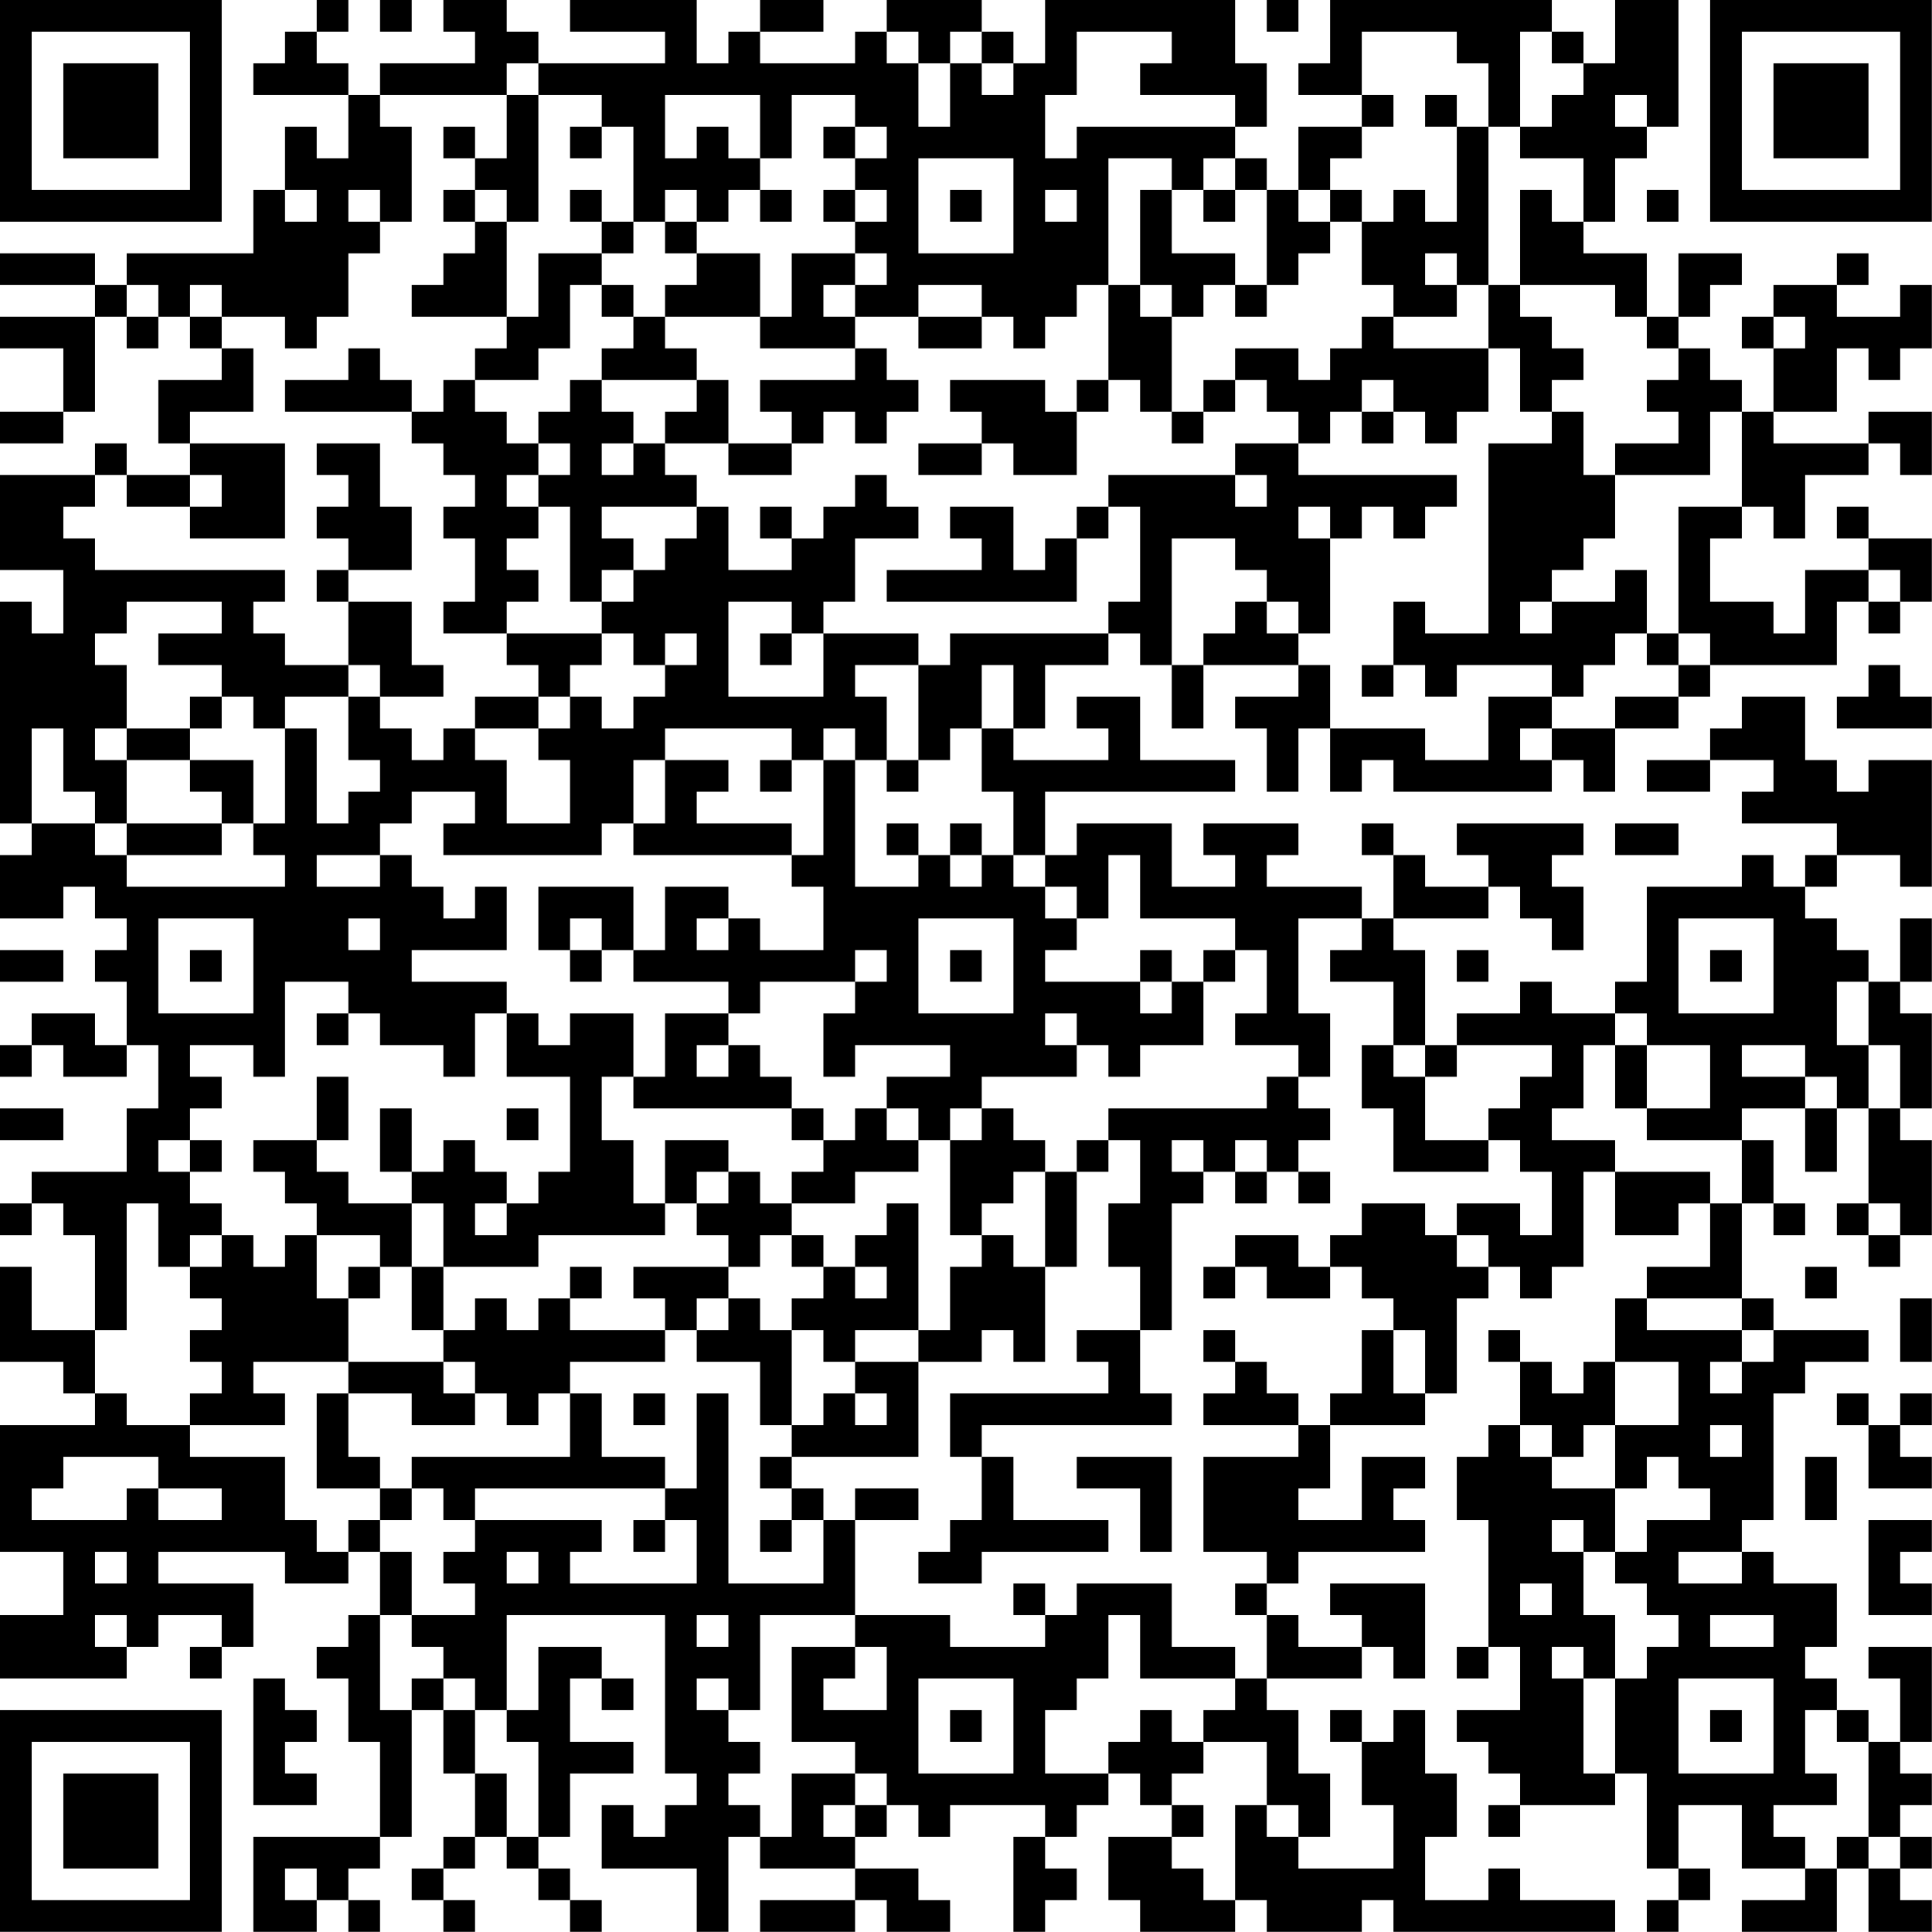 <?xml version="1.0" encoding="UTF-8"?>
<svg xmlns="http://www.w3.org/2000/svg" version="1.1" width="250" height="250" viewBox="0 0 250 250"><rect x="0" y="0" width="250" height="250" fill="#ffffff"/><g transform="scale(4.098)"><g transform="translate(0,0)"><path fill-rule="evenodd" d="M10 0L10 1L9 1L9 2L8 2L8 3L11 3L11 5L10 5L10 4L9 4L9 6L8 6L8 8L4 8L4 9L3 9L3 8L0 8L0 9L3 9L3 10L0 10L0 11L2 11L2 13L0 13L0 14L2 14L2 13L3 13L3 10L4 10L4 11L5 11L5 10L6 10L6 11L7 11L7 12L5 12L5 14L6 14L6 15L4 15L4 14L3 14L3 15L0 15L0 18L2 18L2 20L1 20L1 19L0 19L0 26L1 26L1 27L0 27L0 29L2 29L2 28L3 28L3 29L4 29L4 30L3 30L3 31L4 31L4 33L3 33L3 32L1 32L1 33L0 33L0 34L1 34L1 33L2 33L2 34L4 34L4 33L5 33L5 35L4 35L4 37L1 37L1 38L0 38L0 39L1 39L1 38L2 38L2 39L3 39L3 42L1 42L1 40L0 40L0 43L2 43L2 44L3 44L3 45L0 45L0 49L2 49L2 51L0 51L0 53L4 53L4 52L5 52L5 51L7 51L7 52L6 52L6 53L7 53L7 52L8 52L8 50L5 50L5 49L9 49L9 50L11 50L11 49L12 49L12 51L11 51L11 52L10 52L10 53L11 53L11 55L12 55L12 58L8 58L8 61L10 61L10 60L11 60L11 61L12 61L12 60L11 60L11 59L12 59L12 58L13 58L13 54L14 54L14 56L15 56L15 58L14 58L14 59L13 59L13 60L14 60L14 61L15 61L15 60L14 60L14 59L15 59L15 58L16 58L16 59L17 59L17 60L18 60L18 61L19 61L19 60L18 60L18 59L17 59L17 58L18 58L18 56L20 56L20 55L18 55L18 53L19 53L19 54L20 54L20 53L19 53L19 52L17 52L17 54L16 54L16 51L21 51L21 56L22 56L22 57L21 57L21 58L20 58L20 57L19 57L19 59L22 59L22 61L23 61L23 58L24 58L24 59L27 59L27 60L24 60L24 61L27 61L27 60L28 60L28 61L30 61L30 60L29 60L29 59L27 59L27 58L28 58L28 57L29 57L29 58L30 58L30 57L33 57L33 58L32 58L32 61L33 61L33 60L34 60L34 59L33 59L33 58L34 58L34 57L35 57L35 56L36 56L36 57L37 57L37 58L35 58L35 60L36 60L36 61L39 61L39 60L40 60L40 61L43 61L43 60L44 60L44 61L51 61L51 60L48 60L48 59L47 59L47 60L45 60L45 58L46 58L46 56L45 56L45 54L44 54L44 55L43 55L43 54L42 54L42 55L43 55L43 57L44 57L44 59L41 59L41 58L42 58L42 56L41 56L41 54L40 54L40 53L43 53L43 52L44 52L44 53L45 53L45 50L42 50L42 51L43 51L43 52L41 52L41 51L40 51L40 50L41 50L41 49L45 49L45 48L44 48L44 47L45 47L45 46L43 46L43 48L41 48L41 47L42 47L42 45L45 45L45 44L46 44L46 41L47 41L47 40L48 40L48 41L49 41L49 40L50 40L50 37L51 37L51 39L53 39L53 38L54 38L54 40L52 40L52 41L51 41L51 43L50 43L50 44L49 44L49 43L48 43L48 42L47 42L47 43L48 43L48 45L47 45L47 46L46 46L46 48L47 48L47 52L46 52L46 53L47 53L47 52L48 52L48 54L46 54L46 55L47 55L47 56L48 56L48 57L47 57L47 58L48 58L48 57L51 57L51 56L52 56L52 59L53 59L53 60L52 60L52 61L53 61L53 60L54 60L54 59L53 59L53 57L55 57L55 59L57 59L57 60L55 60L55 61L58 61L58 59L59 59L59 61L61 61L61 60L60 60L60 59L61 59L61 58L60 58L60 57L61 57L61 56L60 56L60 55L61 55L61 52L59 52L59 53L60 53L60 55L59 55L59 54L58 54L58 53L57 53L57 52L58 52L58 50L56 50L56 49L55 49L55 48L56 48L56 44L57 44L57 43L59 43L59 42L56 42L56 41L55 41L55 38L56 38L56 39L57 39L57 38L56 38L56 36L55 36L55 35L57 35L57 37L58 37L58 35L59 35L59 38L58 38L58 39L59 39L59 40L60 40L60 39L61 39L61 36L60 36L60 35L61 35L61 32L60 32L60 31L61 31L61 29L60 29L60 31L59 31L59 30L58 30L58 29L57 29L57 28L58 28L58 27L60 27L60 28L61 28L61 24L59 24L59 25L58 25L58 24L57 24L57 22L55 22L55 23L54 23L54 24L52 24L52 25L54 25L54 24L56 24L56 25L55 25L55 26L58 26L58 27L57 27L57 28L56 28L56 27L55 27L55 28L52 28L52 31L51 31L51 32L49 32L49 31L48 31L48 32L46 32L46 33L45 33L45 30L44 30L44 29L47 29L47 28L48 28L48 29L49 29L49 30L50 30L50 28L49 28L49 27L50 27L50 26L46 26L46 27L47 27L47 28L45 28L45 27L44 27L44 26L43 26L43 27L44 27L44 29L43 29L43 28L40 28L40 27L41 27L41 26L38 26L38 27L39 27L39 28L37 28L37 26L34 26L34 27L33 27L33 25L39 25L39 24L36 24L36 22L34 22L34 23L35 23L35 24L32 24L32 23L33 23L33 21L35 21L35 20L36 20L36 21L37 21L37 23L38 23L38 21L41 21L41 22L39 22L39 23L40 23L40 25L41 25L41 23L42 23L42 25L43 25L43 24L44 24L44 25L49 25L49 24L50 24L50 25L51 25L51 23L53 23L53 22L54 22L54 21L58 21L58 19L59 19L59 20L60 20L60 19L61 19L61 17L59 17L59 16L58 16L58 17L59 17L59 18L57 18L57 20L56 20L56 19L54 19L54 17L55 17L55 16L56 16L56 17L57 17L57 15L59 15L59 14L60 14L60 15L61 15L61 13L59 13L59 14L56 14L56 13L58 13L58 11L59 11L59 12L60 12L60 11L61 11L61 9L60 9L60 10L58 10L58 9L59 9L59 8L58 8L58 9L56 9L56 10L55 10L55 11L56 11L56 13L55 13L55 12L54 12L54 11L53 11L53 10L54 10L54 9L55 9L55 8L53 8L53 10L52 10L52 8L50 8L50 7L51 7L51 5L52 5L52 4L53 4L53 0L51 0L51 2L50 2L50 1L49 1L49 0L42 0L42 2L41 2L41 3L43 3L43 4L41 4L41 6L40 6L40 5L39 5L39 4L40 4L40 2L39 2L39 0L33 0L33 2L32 2L32 1L31 1L31 0L28 0L28 1L27 1L27 2L24 2L24 1L26 1L26 0L24 0L24 1L23 1L23 2L22 2L22 0L18 0L18 1L21 1L21 2L17 2L17 1L16 1L16 0L14 0L14 1L15 1L15 2L12 2L12 3L11 3L11 2L10 2L10 1L11 1L11 0ZM12 0L12 1L13 1L13 0ZM40 0L40 1L41 1L41 0ZM28 1L28 2L29 2L29 4L30 4L30 2L31 2L31 3L32 3L32 2L31 2L31 1L30 1L30 2L29 2L29 1ZM34 1L34 3L33 3L33 5L34 5L34 4L39 4L39 3L36 3L36 2L37 2L37 1ZM43 1L43 3L44 3L44 4L43 4L43 5L42 5L42 6L41 6L41 7L42 7L42 8L41 8L41 9L40 9L40 6L39 6L39 5L38 5L38 6L37 6L37 5L35 5L35 9L34 9L34 10L33 10L33 11L32 11L32 10L31 10L31 9L29 9L29 10L27 10L27 9L28 9L28 8L27 8L27 7L28 7L28 6L27 6L27 5L28 5L28 4L27 4L27 3L25 3L25 5L24 5L24 3L21 3L21 5L22 5L22 4L23 4L23 5L24 5L24 6L23 6L23 7L22 7L22 6L21 6L21 7L20 7L20 4L19 4L19 3L17 3L17 2L16 2L16 3L12 3L12 4L13 4L13 7L12 7L12 6L11 6L11 7L12 7L12 8L11 8L11 10L10 10L10 11L9 11L9 10L7 10L7 9L6 9L6 10L7 10L7 11L8 11L8 13L6 13L6 14L9 14L9 17L6 17L6 16L7 16L7 15L6 15L6 16L4 16L4 15L3 15L3 16L2 16L2 17L3 17L3 18L9 18L9 19L8 19L8 20L9 20L9 21L11 21L11 22L9 22L9 23L8 23L8 22L7 22L7 21L5 21L5 20L7 20L7 19L4 19L4 20L3 20L3 21L4 21L4 23L3 23L3 24L4 24L4 26L3 26L3 25L2 25L2 23L1 23L1 26L3 26L3 27L4 27L4 28L9 28L9 27L8 27L8 26L9 26L9 23L10 23L10 26L11 26L11 25L12 25L12 24L11 24L11 22L12 22L12 23L13 23L13 24L14 24L14 23L15 23L15 24L16 24L16 26L18 26L18 24L17 24L17 23L18 23L18 22L19 22L19 23L20 23L20 22L21 22L21 21L22 21L22 20L21 20L21 21L20 21L20 20L19 20L19 19L20 19L20 18L21 18L21 17L22 17L22 16L23 16L23 18L25 18L25 17L26 17L26 16L27 16L27 15L28 15L28 16L29 16L29 17L27 17L27 19L26 19L26 20L25 20L25 19L23 19L23 22L26 22L26 20L29 20L29 21L27 21L27 22L28 22L28 24L27 24L27 23L26 23L26 24L25 24L25 23L21 23L21 24L20 24L20 26L19 26L19 27L14 27L14 26L15 26L15 25L13 25L13 26L12 26L12 27L10 27L10 28L12 28L12 27L13 27L13 28L14 28L14 29L15 29L15 28L16 28L16 30L13 30L13 31L16 31L16 32L15 32L15 34L14 34L14 33L12 33L12 32L11 32L11 31L9 31L9 34L8 34L8 33L6 33L6 34L7 34L7 35L6 35L6 36L5 36L5 37L6 37L6 38L7 38L7 39L6 39L6 40L5 40L5 38L4 38L4 42L3 42L3 44L4 44L4 45L6 45L6 46L9 46L9 48L10 48L10 49L11 49L11 48L12 48L12 49L13 49L13 51L12 51L12 54L13 54L13 53L14 53L14 54L15 54L15 56L16 56L16 58L17 58L17 55L16 55L16 54L15 54L15 53L14 53L14 52L13 52L13 51L15 51L15 50L14 50L14 49L15 49L15 48L19 48L19 49L18 49L18 50L22 50L22 48L21 48L21 47L22 47L22 44L23 44L23 50L26 50L26 48L27 48L27 51L24 51L24 54L23 54L23 53L22 53L22 54L23 54L23 55L24 55L24 56L23 56L23 57L24 57L24 58L25 58L25 56L27 56L27 57L26 57L26 58L27 58L27 57L28 57L28 56L27 56L27 55L25 55L25 52L27 52L27 53L26 53L26 54L28 54L28 52L27 52L27 51L30 51L30 52L33 52L33 51L34 51L34 50L37 50L37 52L39 52L39 53L36 53L36 51L35 51L35 53L34 53L34 54L33 54L33 56L35 56L35 55L36 55L36 54L37 54L37 55L38 55L38 56L37 56L37 57L38 57L38 58L37 58L37 59L38 59L38 60L39 60L39 57L40 57L40 58L41 58L41 57L40 57L40 55L38 55L38 54L39 54L39 53L40 53L40 51L39 51L39 50L40 50L40 49L38 49L38 46L41 46L41 45L42 45L42 44L43 44L43 42L44 42L44 44L45 44L45 42L44 42L44 41L43 41L43 40L42 40L42 39L43 39L43 38L45 38L45 39L46 39L46 40L47 40L47 39L46 39L46 38L48 38L48 39L49 39L49 37L48 37L48 36L47 36L47 35L48 35L48 34L49 34L49 33L46 33L46 34L45 34L45 33L44 33L44 31L42 31L42 30L43 30L43 29L41 29L41 32L42 32L42 34L41 34L41 33L39 33L39 32L40 32L40 30L39 30L39 29L36 29L36 27L35 27L35 29L34 29L34 28L33 28L33 27L32 27L32 25L31 25L31 23L32 23L32 21L31 21L31 23L30 23L30 24L29 24L29 21L30 21L30 20L35 20L35 19L36 19L36 16L35 16L35 15L39 15L39 16L40 16L40 15L39 15L39 14L41 14L41 15L46 15L46 16L45 16L45 17L44 17L44 16L43 16L43 17L42 17L42 16L41 16L41 17L42 17L42 20L41 20L41 19L40 19L40 18L39 18L39 17L37 17L37 21L38 21L38 20L39 20L39 19L40 19L40 20L41 20L41 21L42 21L42 23L45 23L45 24L47 24L47 22L49 22L49 23L48 23L48 24L49 24L49 23L51 23L51 22L53 22L53 21L54 21L54 20L53 20L53 16L55 16L55 13L54 13L54 15L51 15L51 14L53 14L53 13L52 13L52 12L53 12L53 11L52 11L52 10L51 10L51 9L48 9L48 6L49 6L49 7L50 7L50 5L48 5L48 4L49 4L49 3L50 3L50 2L49 2L49 1L48 1L48 4L47 4L47 2L46 2L46 1ZM16 3L16 5L15 5L15 4L14 4L14 5L15 5L15 6L14 6L14 7L15 7L15 8L14 8L14 9L13 9L13 10L16 10L16 11L15 11L15 12L14 12L14 13L13 13L13 12L12 12L12 11L11 11L11 12L9 12L9 13L13 13L13 14L14 14L14 15L15 15L15 16L14 16L14 17L15 17L15 19L14 19L14 20L16 20L16 21L17 21L17 22L15 22L15 23L17 23L17 22L18 22L18 21L19 21L19 20L16 20L16 19L17 19L17 18L16 18L16 17L17 17L17 16L18 16L18 19L19 19L19 18L20 18L20 17L19 17L19 16L22 16L22 15L21 15L21 14L23 14L23 15L25 15L25 14L26 14L26 13L27 13L27 14L28 14L28 13L29 13L29 12L28 12L28 11L27 11L27 10L26 10L26 9L27 9L27 8L25 8L25 10L24 10L24 8L22 8L22 7L21 7L21 8L22 8L22 9L21 9L21 10L20 10L20 9L19 9L19 8L20 8L20 7L19 7L19 6L18 6L18 7L19 7L19 8L17 8L17 10L16 10L16 7L17 7L17 3ZM45 3L45 4L46 4L46 7L45 7L45 6L44 6L44 7L43 7L43 6L42 6L42 7L43 7L43 9L44 9L44 10L43 10L43 11L42 11L42 12L41 12L41 11L39 11L39 12L38 12L38 13L37 13L37 10L38 10L38 9L39 9L39 10L40 10L40 9L39 9L39 8L37 8L37 6L36 6L36 9L35 9L35 12L34 12L34 13L33 13L33 12L30 12L30 13L31 13L31 14L29 14L29 15L31 15L31 14L32 14L32 15L34 15L34 13L35 13L35 12L36 12L36 13L37 13L37 14L38 14L38 13L39 13L39 12L40 12L40 13L41 13L41 14L42 14L42 13L43 13L43 14L44 14L44 13L45 13L45 14L46 14L46 13L47 13L47 11L48 11L48 13L49 13L49 14L47 14L47 20L45 20L45 19L44 19L44 21L43 21L43 22L44 22L44 21L45 21L45 22L46 22L46 21L49 21L49 22L50 22L50 21L51 21L51 20L52 20L52 21L53 21L53 20L52 20L52 18L51 18L51 19L49 19L49 18L50 18L50 17L51 17L51 15L50 15L50 13L49 13L49 12L50 12L50 11L49 11L49 10L48 10L48 9L47 9L47 4L46 4L46 3ZM51 3L51 4L52 4L52 3ZM18 4L18 5L19 5L19 4ZM26 4L26 5L27 5L27 4ZM29 5L29 8L32 8L32 5ZM9 6L9 7L10 7L10 6ZM15 6L15 7L16 7L16 6ZM24 6L24 7L25 7L25 6ZM26 6L26 7L27 7L27 6ZM30 6L30 7L31 7L31 6ZM33 6L33 7L34 7L34 6ZM38 6L38 7L39 7L39 6ZM52 6L52 7L53 7L53 6ZM45 8L45 9L46 9L46 10L44 10L44 11L47 11L47 9L46 9L46 8ZM4 9L4 10L5 10L5 9ZM18 9L18 11L17 11L17 12L15 12L15 13L16 13L16 14L17 14L17 15L16 15L16 16L17 16L17 15L18 15L18 14L17 14L17 13L18 13L18 12L19 12L19 13L20 13L20 14L19 14L19 15L20 15L20 14L21 14L21 13L22 13L22 12L23 12L23 14L25 14L25 13L24 13L24 12L27 12L27 11L24 11L24 10L21 10L21 11L22 11L22 12L19 12L19 11L20 11L20 10L19 10L19 9ZM36 9L36 10L37 10L37 9ZM29 10L29 11L31 11L31 10ZM56 10L56 11L57 11L57 10ZM43 12L43 13L44 13L44 12ZM10 14L10 15L11 15L11 16L10 16L10 17L11 17L11 18L10 18L10 19L11 19L11 21L12 21L12 22L14 22L14 21L13 21L13 19L11 19L11 18L13 18L13 16L12 16L12 14ZM24 16L24 17L25 17L25 16ZM30 16L30 17L31 17L31 18L28 18L28 19L34 19L34 17L35 17L35 16L34 16L34 17L33 17L33 18L32 18L32 16ZM59 18L59 19L60 19L60 18ZM48 19L48 20L49 20L49 19ZM24 20L24 21L25 21L25 20ZM59 21L59 22L58 22L58 23L61 23L61 22L60 22L60 21ZM6 22L6 23L4 23L4 24L6 24L6 25L7 25L7 26L4 26L4 27L7 27L7 26L8 26L8 24L6 24L6 23L7 23L7 22ZM21 24L21 26L20 26L20 27L25 27L25 28L26 28L26 30L24 30L24 29L23 29L23 28L21 28L21 30L20 30L20 28L17 28L17 30L18 30L18 31L19 31L19 30L20 30L20 31L23 31L23 32L21 32L21 34L20 34L20 32L18 32L18 33L17 33L17 32L16 32L16 34L18 34L18 37L17 37L17 38L16 38L16 37L15 37L15 36L14 36L14 37L13 37L13 35L12 35L12 37L13 37L13 38L11 38L11 37L10 37L10 36L11 36L11 34L10 34L10 36L8 36L8 37L9 37L9 38L10 38L10 39L9 39L9 40L8 40L8 39L7 39L7 40L6 40L6 41L7 41L7 42L6 42L6 43L7 43L7 44L6 44L6 45L9 45L9 44L8 44L8 43L11 43L11 44L10 44L10 47L12 47L12 48L13 48L13 47L14 47L14 48L15 48L15 47L21 47L21 46L19 46L19 44L18 44L18 43L21 43L21 42L22 42L22 43L24 43L24 45L25 45L25 46L24 46L24 47L25 47L25 48L24 48L24 49L25 49L25 48L26 48L26 47L25 47L25 46L29 46L29 43L31 43L31 42L32 42L32 43L33 43L33 40L34 40L34 37L35 37L35 36L36 36L36 38L35 38L35 40L36 40L36 42L34 42L34 43L35 43L35 44L30 44L30 46L31 46L31 48L30 48L30 49L29 49L29 50L31 50L31 49L35 49L35 48L32 48L32 46L31 46L31 45L37 45L37 44L36 44L36 42L37 42L37 38L38 38L38 37L39 37L39 38L40 38L40 37L41 37L41 38L42 38L42 37L41 37L41 36L42 36L42 35L41 35L41 34L40 34L40 35L35 35L35 36L34 36L34 37L33 37L33 36L32 36L32 35L31 35L31 34L34 34L34 33L35 33L35 34L36 34L36 33L38 33L38 31L39 31L39 30L38 30L38 31L37 31L37 30L36 30L36 31L33 31L33 30L34 30L34 29L33 29L33 28L32 28L32 27L31 27L31 26L30 26L30 27L29 27L29 26L28 26L28 27L29 27L29 28L27 28L27 24L26 24L26 27L25 27L25 26L22 26L22 25L23 25L23 24ZM24 24L24 25L25 25L25 24ZM28 24L28 25L29 25L29 24ZM51 26L51 27L53 27L53 26ZM30 27L30 28L31 28L31 27ZM5 29L5 32L8 32L8 29ZM11 29L11 30L12 30L12 29ZM18 29L18 30L19 30L19 29ZM22 29L22 30L23 30L23 29ZM29 29L29 32L32 32L32 29ZM53 29L53 32L56 32L56 29ZM0 30L0 31L2 31L2 30ZM6 30L6 31L7 31L7 30ZM27 30L27 31L24 31L24 32L23 32L23 33L22 33L22 34L23 34L23 33L24 33L24 34L25 34L25 35L20 35L20 34L19 34L19 36L20 36L20 38L21 38L21 39L17 39L17 40L14 40L14 38L13 38L13 40L12 40L12 39L10 39L10 41L11 41L11 43L14 43L14 44L15 44L15 45L13 45L13 44L11 44L11 46L12 46L12 47L13 47L13 46L18 46L18 44L17 44L17 45L16 45L16 44L15 44L15 43L14 43L14 42L15 42L15 41L16 41L16 42L17 42L17 41L18 41L18 42L21 42L21 41L20 41L20 40L23 40L23 41L22 41L22 42L23 42L23 41L24 41L24 42L25 42L25 45L26 45L26 44L27 44L27 45L28 45L28 44L27 44L27 43L29 43L29 42L30 42L30 40L31 40L31 39L32 39L32 40L33 40L33 37L32 37L32 38L31 38L31 39L30 39L30 36L31 36L31 35L30 35L30 36L29 36L29 35L28 35L28 34L30 34L30 33L27 33L27 34L26 34L26 32L27 32L27 31L28 31L28 30ZM30 30L30 31L31 31L31 30ZM46 30L46 31L47 31L47 30ZM54 30L54 31L55 31L55 30ZM36 31L36 32L37 32L37 31ZM58 31L58 33L59 33L59 35L60 35L60 33L59 33L59 31ZM10 32L10 33L11 33L11 32ZM33 32L33 33L34 33L34 32ZM51 32L51 33L50 33L50 35L49 35L49 36L51 36L51 37L54 37L54 38L55 38L55 36L52 36L52 35L54 35L54 33L52 33L52 32ZM43 33L43 35L44 35L44 37L47 37L47 36L45 36L45 34L44 34L44 33ZM51 33L51 35L52 35L52 33ZM55 33L55 34L57 34L57 35L58 35L58 34L57 34L57 33ZM0 35L0 36L2 36L2 35ZM16 35L16 36L17 36L17 35ZM25 35L25 36L26 36L26 37L25 37L25 38L24 38L24 37L23 37L23 36L21 36L21 38L22 38L22 39L23 39L23 40L24 40L24 39L25 39L25 40L26 40L26 41L25 41L25 42L26 42L26 43L27 43L27 42L29 42L29 38L28 38L28 39L27 39L27 40L26 40L26 39L25 39L25 38L27 38L27 37L29 37L29 36L28 36L28 35L27 35L27 36L26 36L26 35ZM6 36L6 37L7 37L7 36ZM37 36L37 37L38 37L38 36ZM39 36L39 37L40 37L40 36ZM22 37L22 38L23 38L23 37ZM15 38L15 39L16 39L16 38ZM59 38L59 39L60 39L60 38ZM39 39L39 40L38 40L38 41L39 41L39 40L40 40L40 41L42 41L42 40L41 40L41 39ZM11 40L11 41L12 41L12 40ZM13 40L13 42L14 42L14 40ZM18 40L18 41L19 41L19 40ZM27 40L27 41L28 41L28 40ZM57 40L57 41L58 41L58 40ZM52 41L52 42L55 42L55 43L54 43L54 44L55 44L55 43L56 43L56 42L55 42L55 41ZM60 41L60 43L61 43L61 41ZM38 42L38 43L39 43L39 44L38 44L38 45L41 45L41 44L40 44L40 43L39 43L39 42ZM51 43L51 45L50 45L50 46L49 46L49 45L48 45L48 46L49 46L49 47L51 47L51 49L50 49L50 48L49 48L49 49L50 49L50 51L51 51L51 53L50 53L50 52L49 52L49 53L50 53L50 56L51 56L51 53L52 53L52 52L53 52L53 51L52 51L52 50L51 50L51 49L52 49L52 48L54 48L54 47L53 47L53 46L52 46L52 47L51 47L51 45L53 45L53 43ZM20 44L20 45L21 45L21 44ZM58 44L58 45L59 45L59 47L61 47L61 46L60 46L60 45L61 45L61 44L60 44L60 45L59 45L59 44ZM54 45L54 46L55 46L55 45ZM2 46L2 47L1 47L1 48L4 48L4 47L5 47L5 48L7 48L7 47L5 47L5 46ZM34 46L34 47L36 47L36 49L37 49L37 46ZM57 46L57 48L58 48L58 46ZM27 47L27 48L29 48L29 47ZM20 48L20 49L21 49L21 48ZM59 48L59 51L61 51L61 50L60 50L60 49L61 49L61 48ZM3 49L3 50L4 50L4 49ZM16 49L16 50L17 50L17 49ZM53 49L53 50L55 50L55 49ZM32 50L32 51L33 51L33 50ZM48 50L48 51L49 51L49 50ZM3 51L3 52L4 52L4 51ZM22 51L22 52L23 52L23 51ZM54 51L54 52L56 52L56 51ZM8 53L8 57L10 57L10 56L9 56L9 55L10 55L10 54L9 54L9 53ZM29 53L29 56L32 56L32 53ZM53 53L53 56L56 56L56 53ZM30 54L30 55L31 55L31 54ZM54 54L54 55L55 55L55 54ZM57 54L57 56L58 56L58 57L56 57L56 58L57 58L57 59L58 59L58 58L59 58L59 59L60 59L60 58L59 58L59 55L58 55L58 54ZM9 59L9 60L10 60L10 59ZM0 0L0 7L7 7L7 0ZM1 1L1 6L6 6L6 1ZM2 2L2 5L5 5L5 2ZM54 0L54 7L61 7L61 0ZM55 1L55 6L60 6L60 1ZM56 2L56 5L59 5L59 2ZM0 54L0 61L7 61L7 54ZM1 55L1 60L6 60L6 55ZM2 56L2 59L5 59L5 56Z" fill="#000000"/></g></g></svg>
